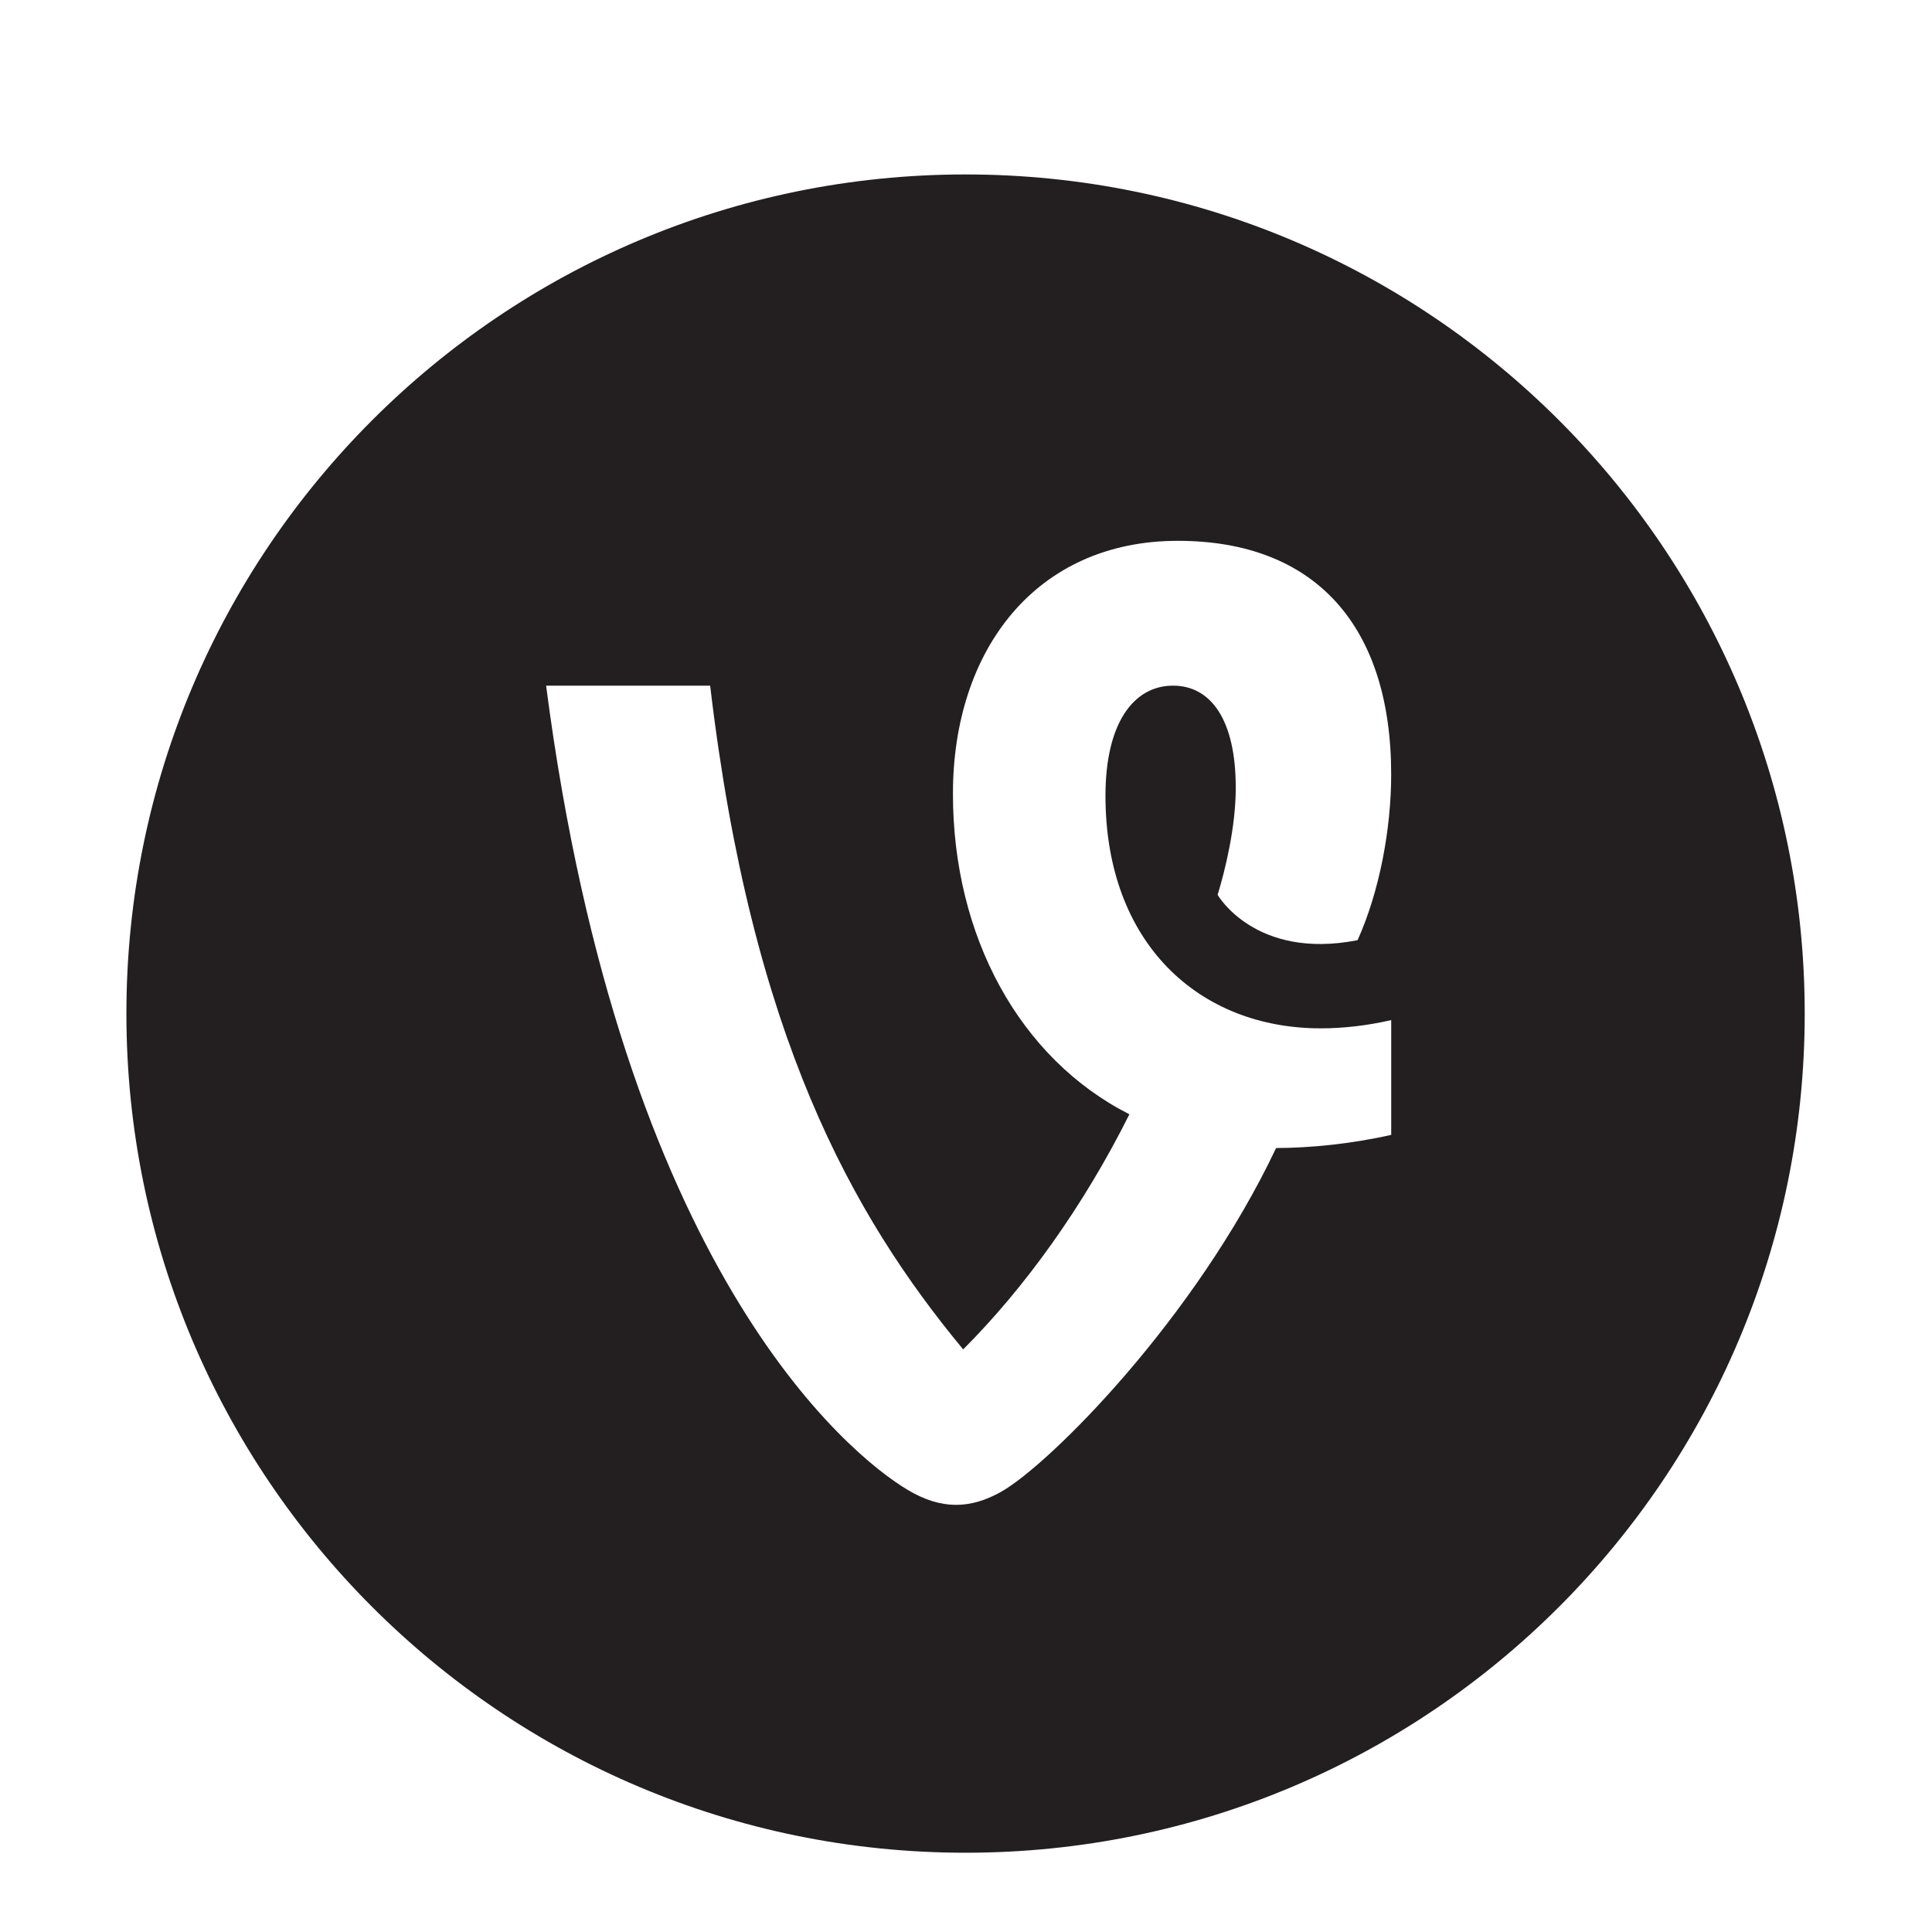 <?xml version="1.0" ?><svg enable-background="new -91 49.217 56.693 56.693" id="Layer_1" version="1.1" viewBox="-91 49.217 56.693 56.693" xml:space="preserve" xmlns="http://www.w3.org/2000/svg" xmlns:xlink="http://www.w3.org/1999/xlink"><path d="M-62.666,54.336c-13.6,0-24.625,11.023-24.625,24.623c0,13.6,11.025,24.625,24.625,24.625  c13.599,0,24.624-11.025,24.624-24.625C-38.042,65.36-49.068,54.336-62.666,54.336z M-56.578,69.337  c-1.161,0-1.983,1.105-1.983,3.229c0,4.334,2.748,6.827,6.317,6.827c0.634,0,1.339-0.074,2.068-0.242v3.368  c-1.189,0.269-2.384,0.383-3.378,0.386c-2.368,5.004-6.641,9.276-8.064,10.085  c-0.906,0.51-1.76,0.538-2.752-0.057c-1.753-1.046-8.381-6.492-10.605-23.596h4.814  c1.21,10.27,4.16,15.532,7.424,19.477c1.799-1.799,3.523-4.187,4.878-6.899  c-3.223-1.635-5.178-5.224-5.178-9.406c0-4.221,2.436-7.422,6.6-7.422c4.051,0,6.26,2.521,6.26,6.855  c0,1.611-0.347,3.447-0.986,4.864c-3.007,0.589-4.107-1.33-4.107-1.33c0.226-0.741,0.532-1.995,0.532-3.138  C-54.736,70.329-55.473,69.337-56.578,69.337z" fill="#231F20"/></svg>